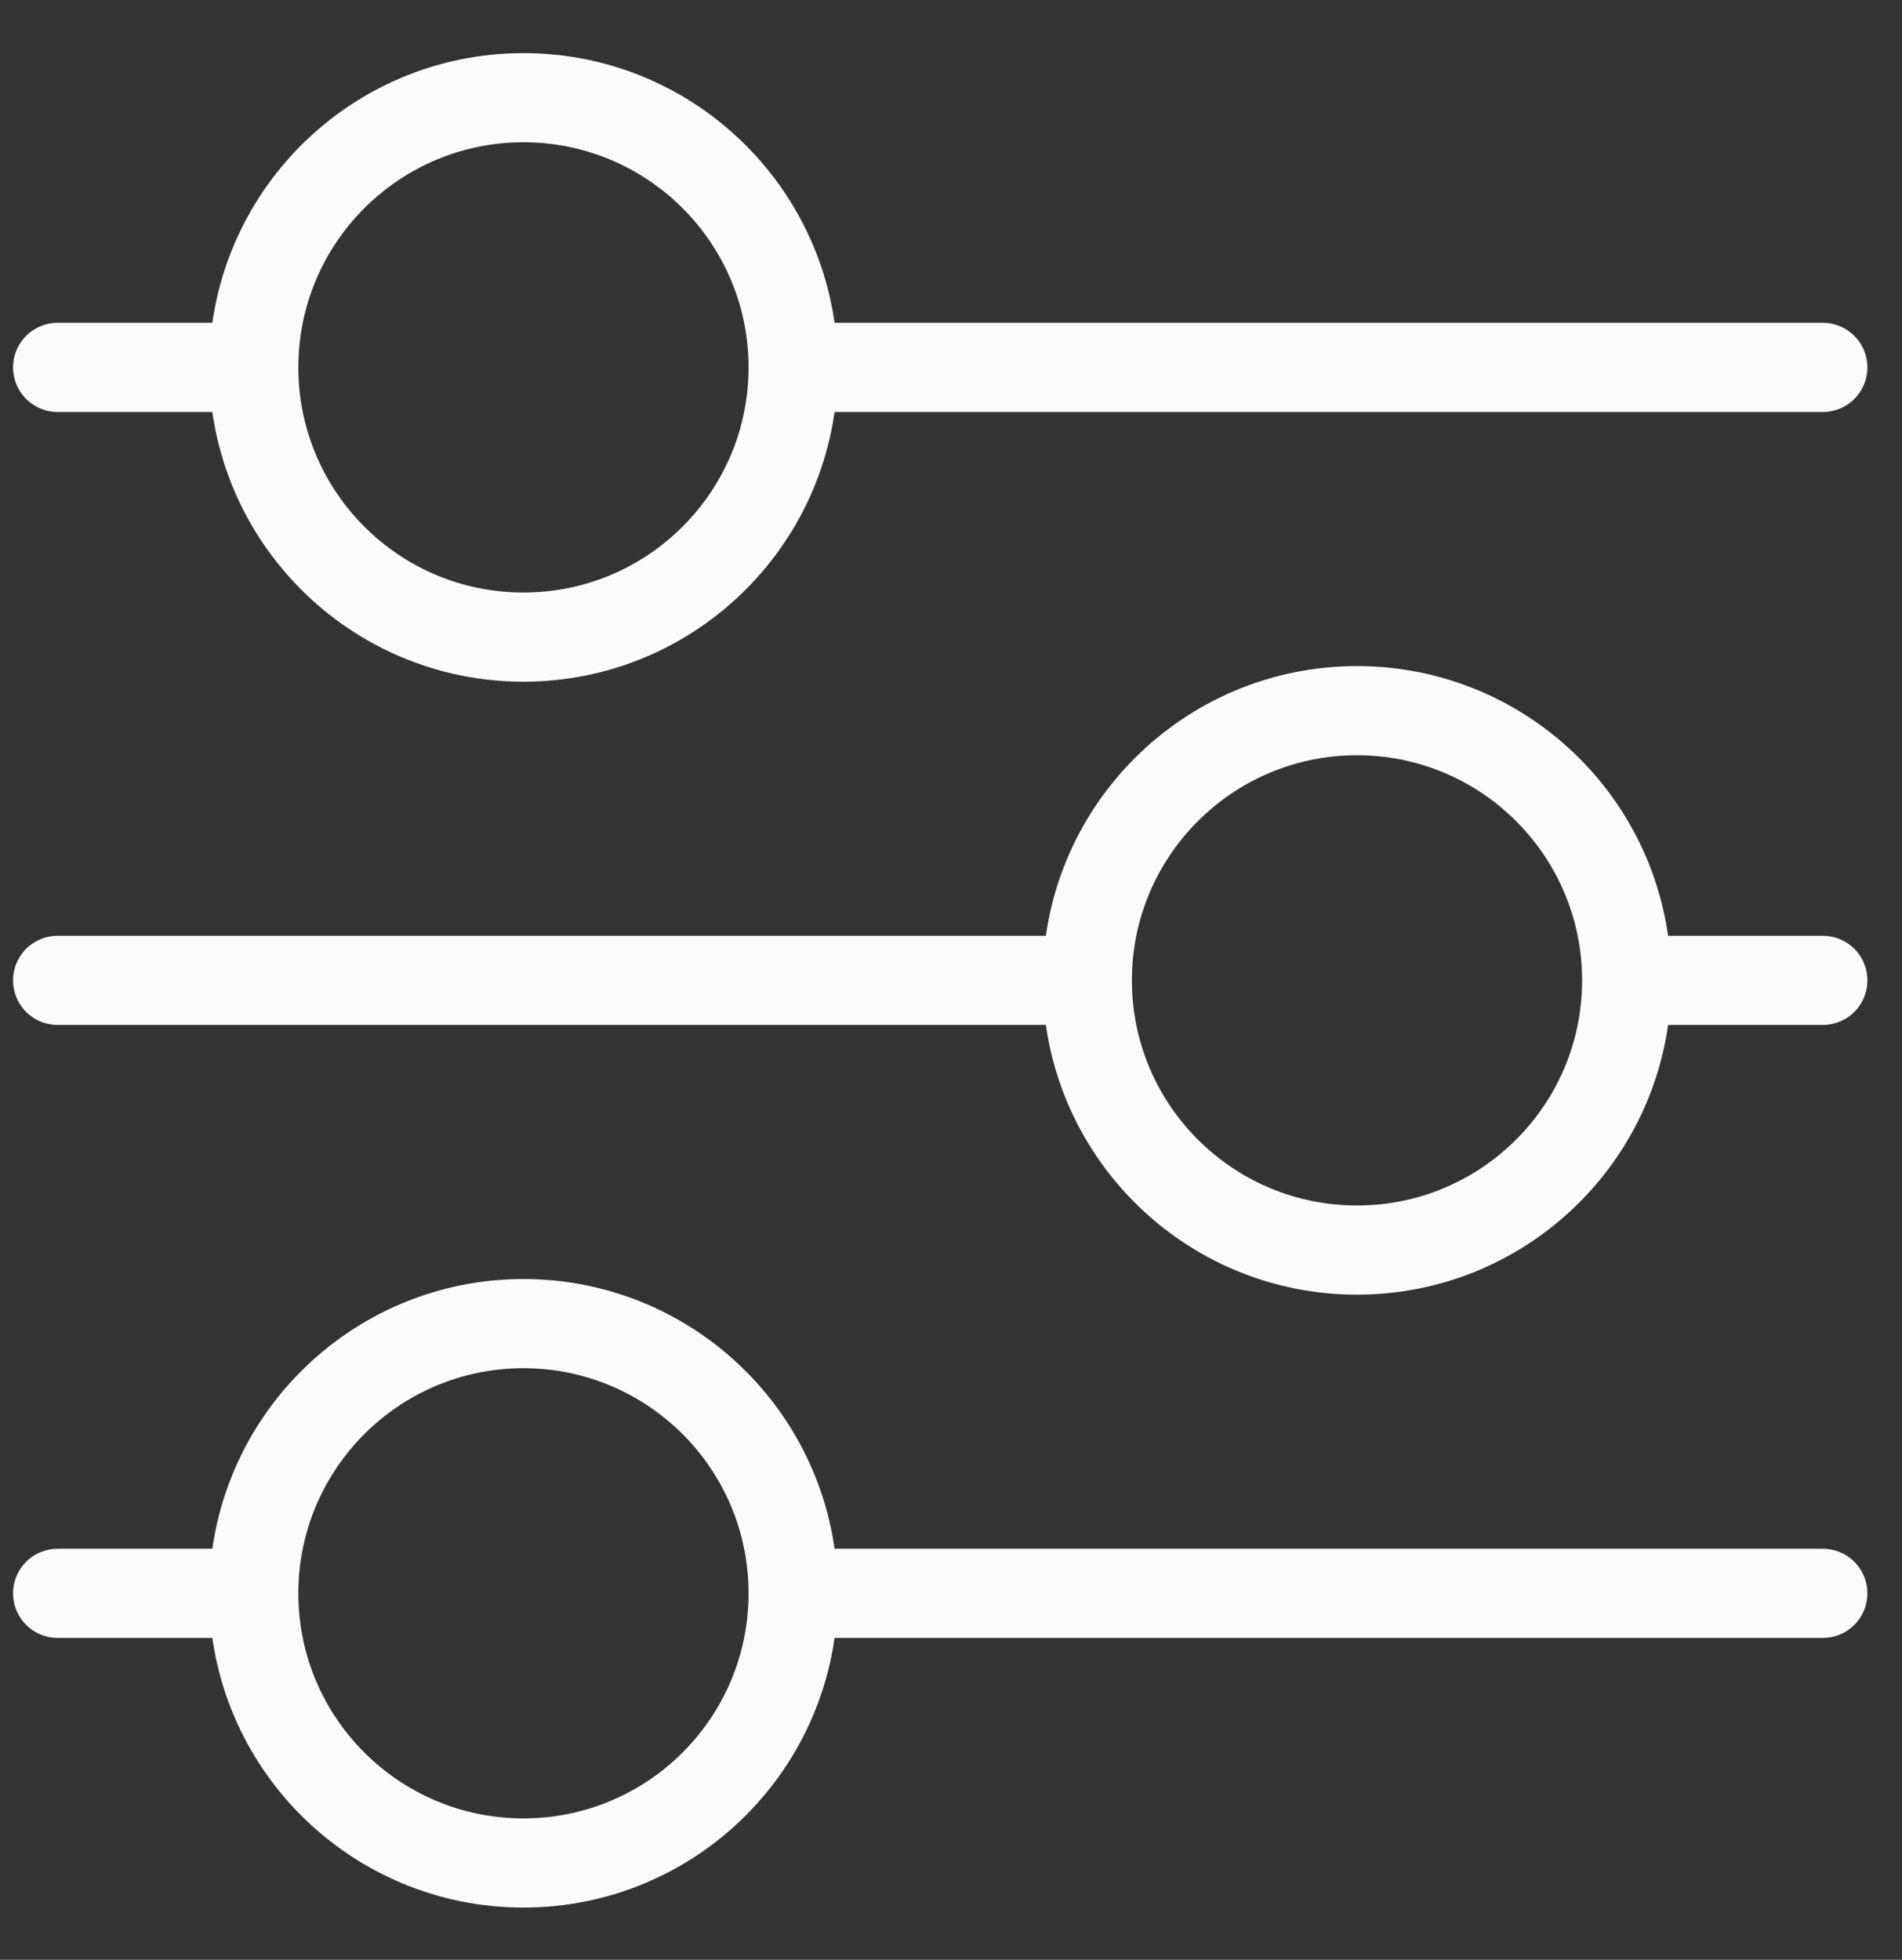 <svg width="33" height="34" viewBox="0 0 33 34" fill="none" xmlns="http://www.w3.org/2000/svg">
<rect x="0" y="0" width="33" height="34" fill="#333333" stroke="none"/>
<path d="M1 6.374H4.403M13.761 6.374L31.626 6.374M1 27.642H4.403M13.761 27.642L31.626 27.642M31.626 17.008H28.223M18.865 17.008H1M23.544 21.687V21.687C20.96 21.687 18.865 19.592 18.865 17.008V17.008C18.865 14.424 20.96 12.329 23.544 12.329V12.329C26.128 12.329 28.223 14.424 28.223 17.008V17.008C28.223 19.592 26.128 21.687 23.544 21.687ZM13.761 27.642V27.642C13.761 25.058 11.666 22.963 9.082 22.963V22.963C6.498 22.963 4.403 25.058 4.403 27.642V27.642C4.403 30.226 6.498 32.32 9.082 32.32V32.32C11.666 32.32 13.761 30.226 13.761 27.642ZM9.082 11.053V11.053C11.666 11.053 13.761 8.958 13.761 6.374V6.374C13.761 3.79 11.666 1.695 9.082 1.695V1.695C6.498 1.695 4.403 3.79 4.403 6.374V6.374C4.403 8.958 6.498 11.053 9.082 11.053Z" stroke="#FBFBFB" stroke-width="1.547" stroke-linecap="round" stroke-linejoin="round"/>
</svg>
